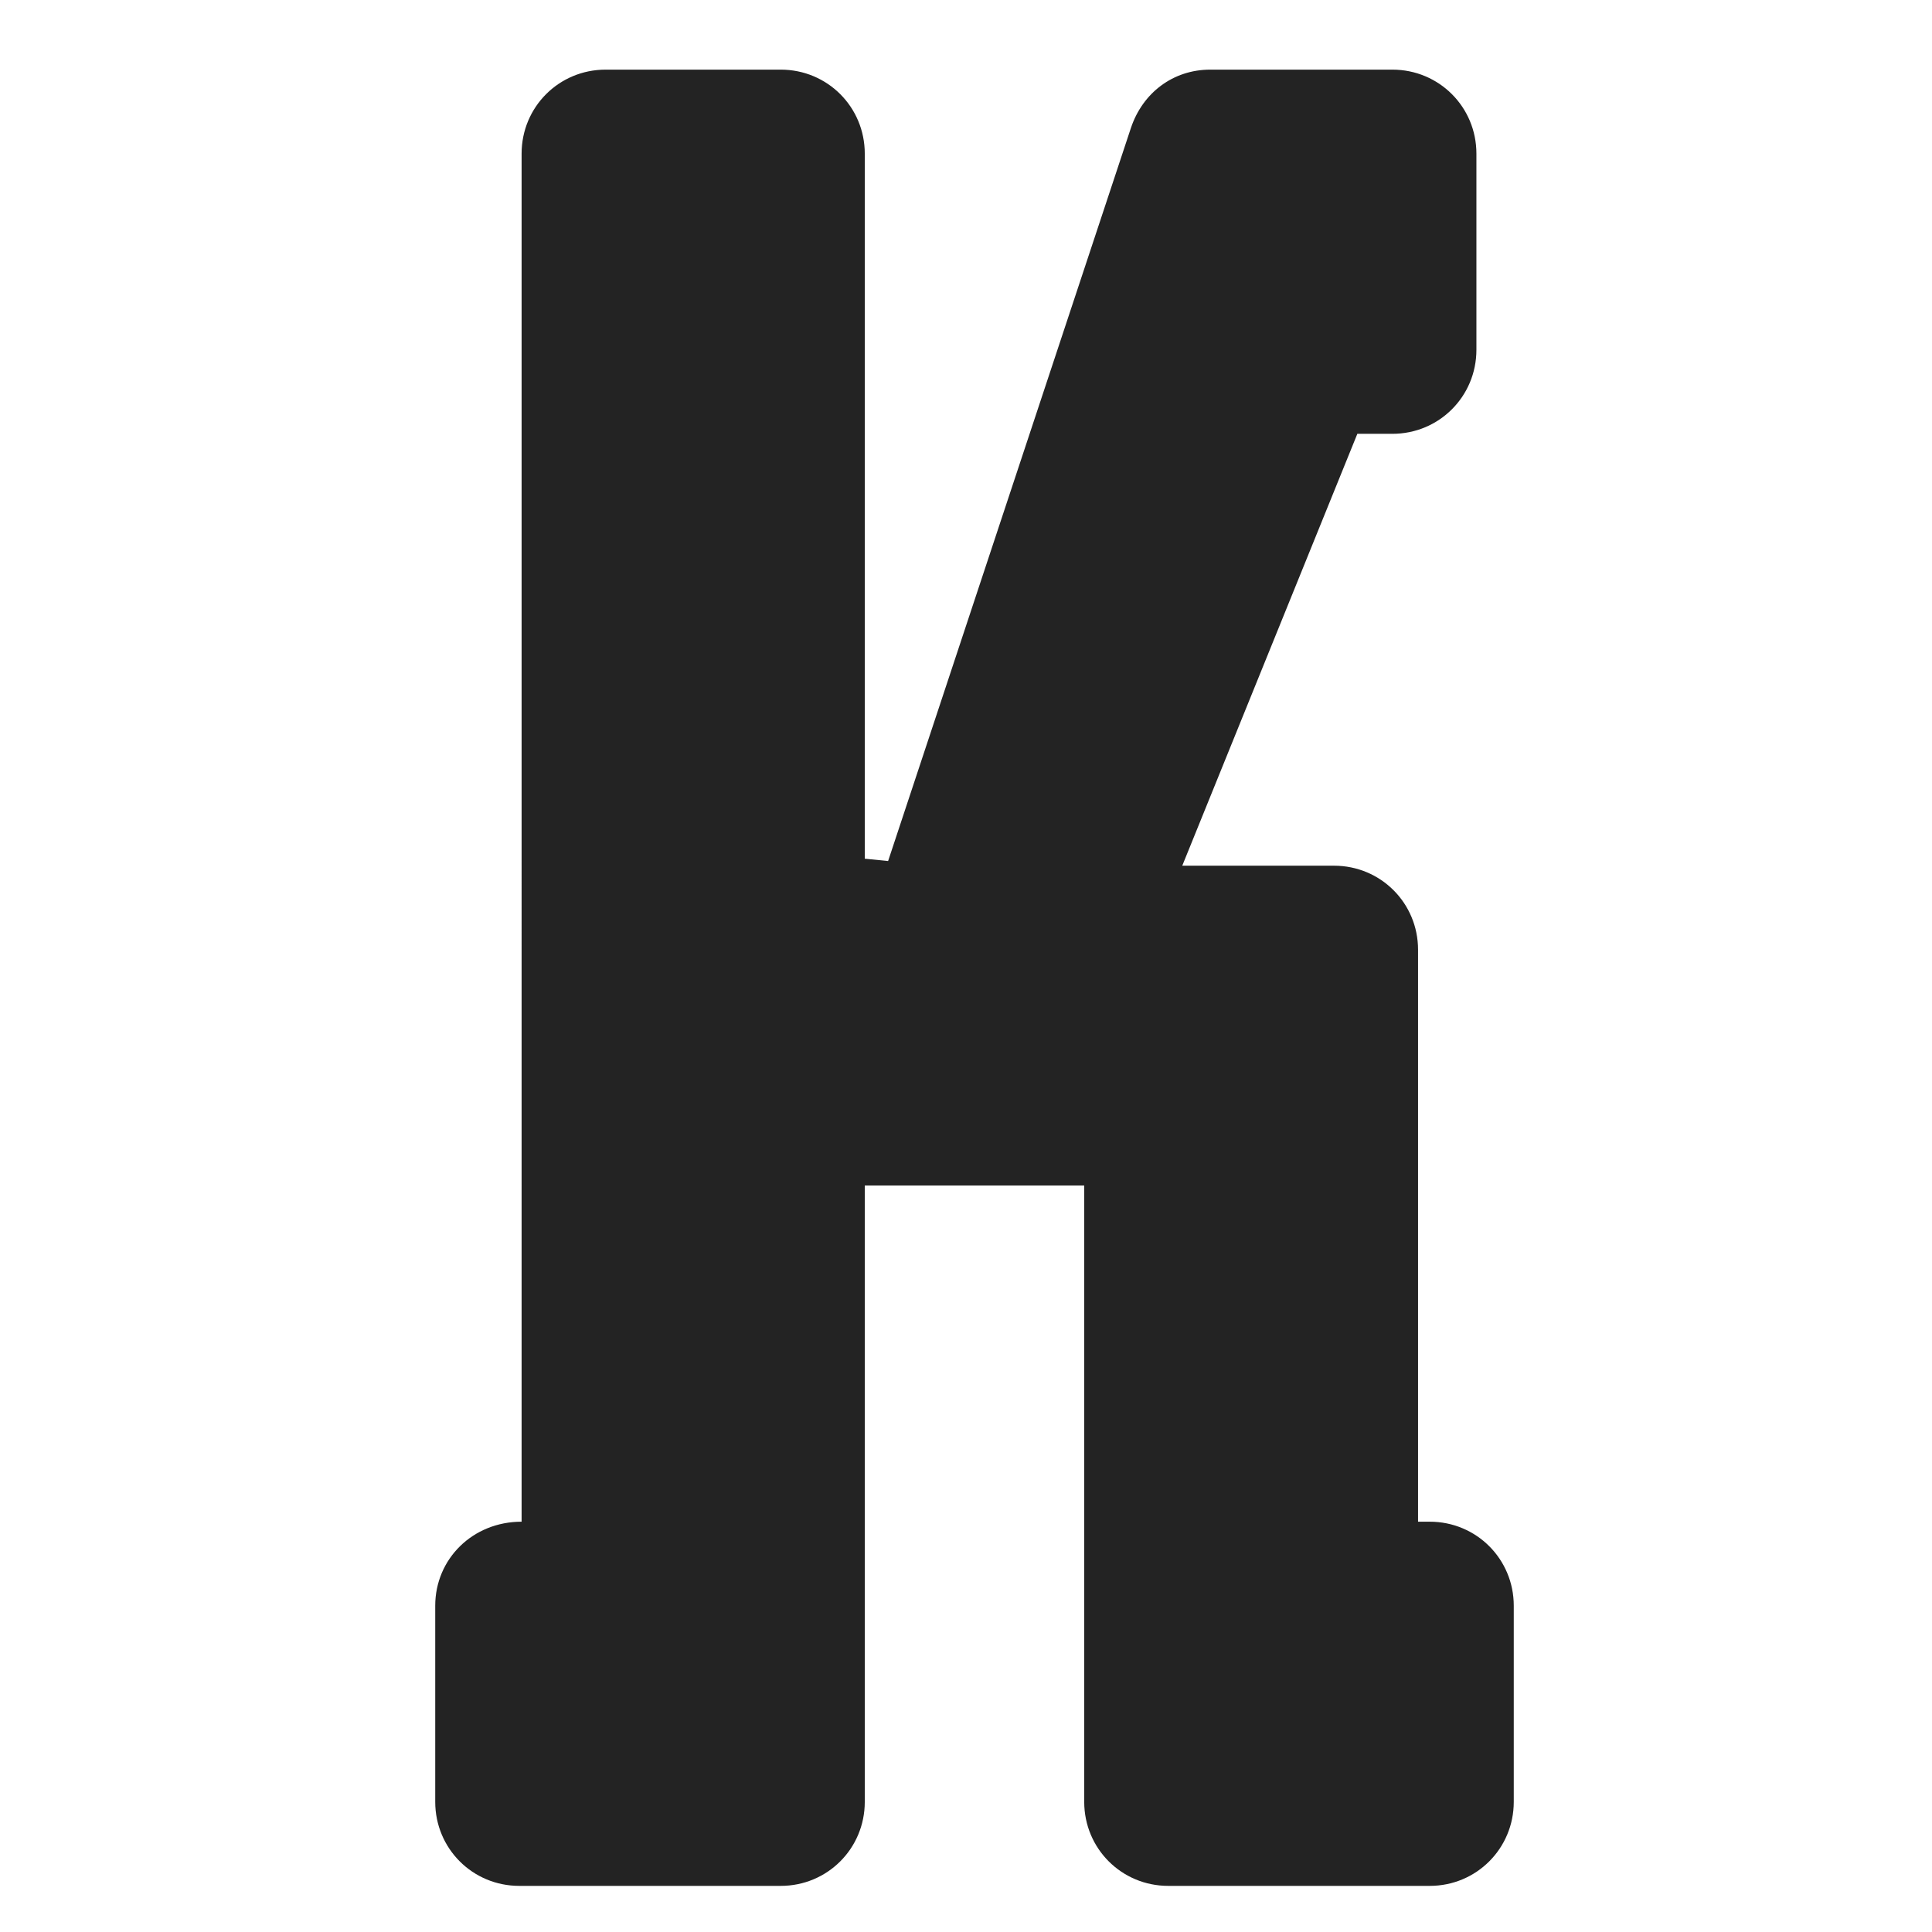 <?xml version="1.0" encoding="UTF-8"?> <svg xmlns="http://www.w3.org/2000/svg" id="a" data-name="Layer 1" viewBox="0 0 480 480"><defs><style> .b { fill: #232323; stroke-width: 0px; } </style></defs><path class="b" d="M300.69,17.3h45.24c11.6,0,20.88,9.28,20.88,20.88v48.72c0,11.6-9.28,20.88-20.88,20.88h-8.7l-43.5,107.3h37.7c11.6,0,20.88,9.28,20.88,20.88v142.1h2.9c11.6,0,20.88,9.28,20.88,20.88v48.72c0,11.6-9.28,20.88-20.88,20.88h-64.96c-11.6,0-20.88-9.28-20.88-20.88v-153.12h-54.52v153.12c0,11.6-9.28,20.88-20.88,20.88h-64.96c-11.6,0-20.88-9.28-20.88-20.88v-48.72c0-11.6,9.28-20.88,21.46-20.88V38.18c0-11.6,9.28-20.88,20.88-20.88h43.5c11.6,0,20.88,9.28,20.88,20.88v175.16l5.8.58,60.32-182.12c2.9-8.7,10.44-14.5,19.72-14.5Z"></path></svg> 